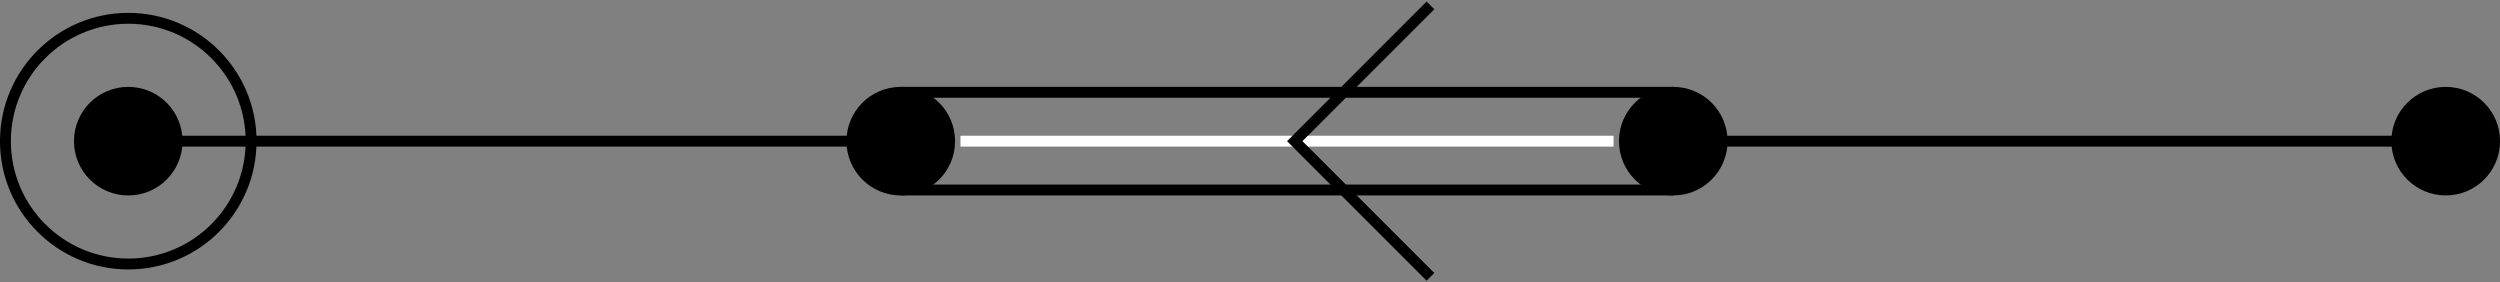 <?xml version="1.0" encoding="UTF-8"?>
<svg xmlns="http://www.w3.org/2000/svg" xmlns:xlink="http://www.w3.org/1999/xlink" width="91.74pt" height="10.361pt" viewBox="0 0 91.74 10.361" version="1.1">
<rect x="0" y="0" width="91.74" height="10.361" fill="#808080" stroke="none"/>
<defs>
<clipPath id="clip1">
  <path d="M 87 3 L 91.738 3 L 91.738 8 L 87 8 Z M 87 3 "/>
</clipPath>
<clipPath id="clip2">
  <path d="M 41 0 L 59 0 L 59 10.359 L 41 10.359 Z M 41 0 "/>
</clipPath>
<clipPath id="clip3">
  <path d="M 0 0 L 15 0 L 15 10.359 L 0 10.359 Z M 0 0 "/>
</clipPath>
</defs>
<g id="surface1">
<path style=" stroke:none;fill-rule:nonzero;fill:rgb(0%,0%,0%);fill-opacity:1;" d="M 6.699 5.18 C 6.699 4.078 5.809 3.188 4.707 3.188 C 3.605 3.188 2.715 4.078 2.715 5.18 C 2.715 6.281 3.605 7.172 4.707 7.172 C 5.809 7.172 6.699 6.281 6.699 5.18 Z M 6.699 5.18 "/>
<path style=" stroke:none;fill-rule:nonzero;fill:rgb(0%,0%,0%);fill-opacity:1;" d="M 35.047 5.18 C 35.047 4.078 34.156 3.188 33.055 3.188 C 31.953 3.188 31.062 4.078 31.062 5.18 C 31.062 6.281 31.953 7.172 33.055 7.172 C 34.156 7.172 35.047 6.281 35.047 5.18 Z M 35.047 5.18 "/>
<path style=" stroke:none;fill-rule:nonzero;fill:rgb(0%,0%,0%);fill-opacity:1;" d="M 63.395 5.18 C 63.395 4.078 62.5 3.188 61.402 3.188 C 60.301 3.188 59.41 4.078 59.41 5.18 C 59.41 6.281 60.301 7.172 61.402 7.172 C 62.5 7.172 63.395 6.281 63.395 5.18 Z M 63.395 5.18 "/>
<g clip-path="url(#clip1)" clip-rule="nonzero">
<path style=" stroke:none;fill-rule:nonzero;fill:rgb(0%,0%,0%);fill-opacity:1;" d="M 91.742 5.18 C 91.742 4.078 90.848 3.188 89.75 3.188 C 88.648 3.188 87.754 4.078 87.754 5.18 C 87.754 6.281 88.648 7.172 89.75 7.172 C 90.848 7.172 91.742 6.281 91.742 5.18 Z M 91.742 5.18 "/>
</g>
<path style="fill:none;stroke-width:0.399;stroke-linecap:butt;stroke-linejoin:miter;stroke:rgb(0%,0%,0%);stroke-opacity:1;stroke-miterlimit:10;" d="M 28.346 0 L 56.694 0 " transform="matrix(1,0,0,-1,-23.639,5.18)"/>
<path style="fill:none;stroke-width:0.399;stroke-linecap:butt;stroke-linejoin:miter;stroke:rgb(0%,0%,0%);stroke-opacity:1;stroke-miterlimit:10;" d="M 85.041 0 L 113.389 0 " transform="matrix(1,0,0,-1,-23.639,5.18)"/>
<path style="fill:none;stroke-width:0.399;stroke-linecap:butt;stroke-linejoin:miter;stroke:rgb(0%,0%,0%);stroke-opacity:1;stroke-miterlimit:10;" d="M 56.694 -0 L 85.041 -0 " transform="matrix(1,0,0,-1,-23.639,3.387)"/>
<path style="fill:none;stroke-width:0.399;stroke-linecap:butt;stroke-linejoin:miter;stroke:rgb(0%,0%,0%);stroke-opacity:1;stroke-miterlimit:10;" d="M 56.694 0.001 L 85.041 0.001 " transform="matrix(1,0,0,-1,-23.639,6.973)"/>
<path style="fill:none;stroke-width:0.399;stroke-linecap:butt;stroke-linejoin:miter;stroke:rgb(100%,100%,100%);stroke-opacity:1;stroke-miterlimit:10;" d="M 82.85 0 L 58.885 0 " transform="matrix(1,0,0,-1,-23.639,5.18)"/>
<g clip-path="url(#clip2)" clip-rule="nonzero">
<path style="fill:none;stroke-width:0.399;stroke-linecap:butt;stroke-linejoin:miter;stroke:rgb(0%,0%,0%);stroke-opacity:1;stroke-miterlimit:10;" d="M -0.001 4.98 L 4.979 -0 L -0.001 -4.981 " transform="matrix(-1,0,0,1,52.491,5.18)"/>
</g>
<g clip-path="url(#clip3)" clip-rule="nonzero">
<path style="fill:none;stroke-width:0.399;stroke-linecap:butt;stroke-linejoin:miter;stroke:rgb(0%,0%,0%);stroke-opacity:1;stroke-miterlimit:10;" d="M 32.854 0 C 32.854 2.489 30.838 4.508 28.346 4.508 C 25.858 4.508 23.838 2.489 23.838 0 C 23.838 -2.492 25.858 -4.508 28.346 -4.508 C 30.838 -4.508 32.854 -2.492 32.854 0 Z M 32.854 0 " transform="matrix(1,0,0,-1,-23.639,5.18)"/>
</g>
</g>
</svg>

